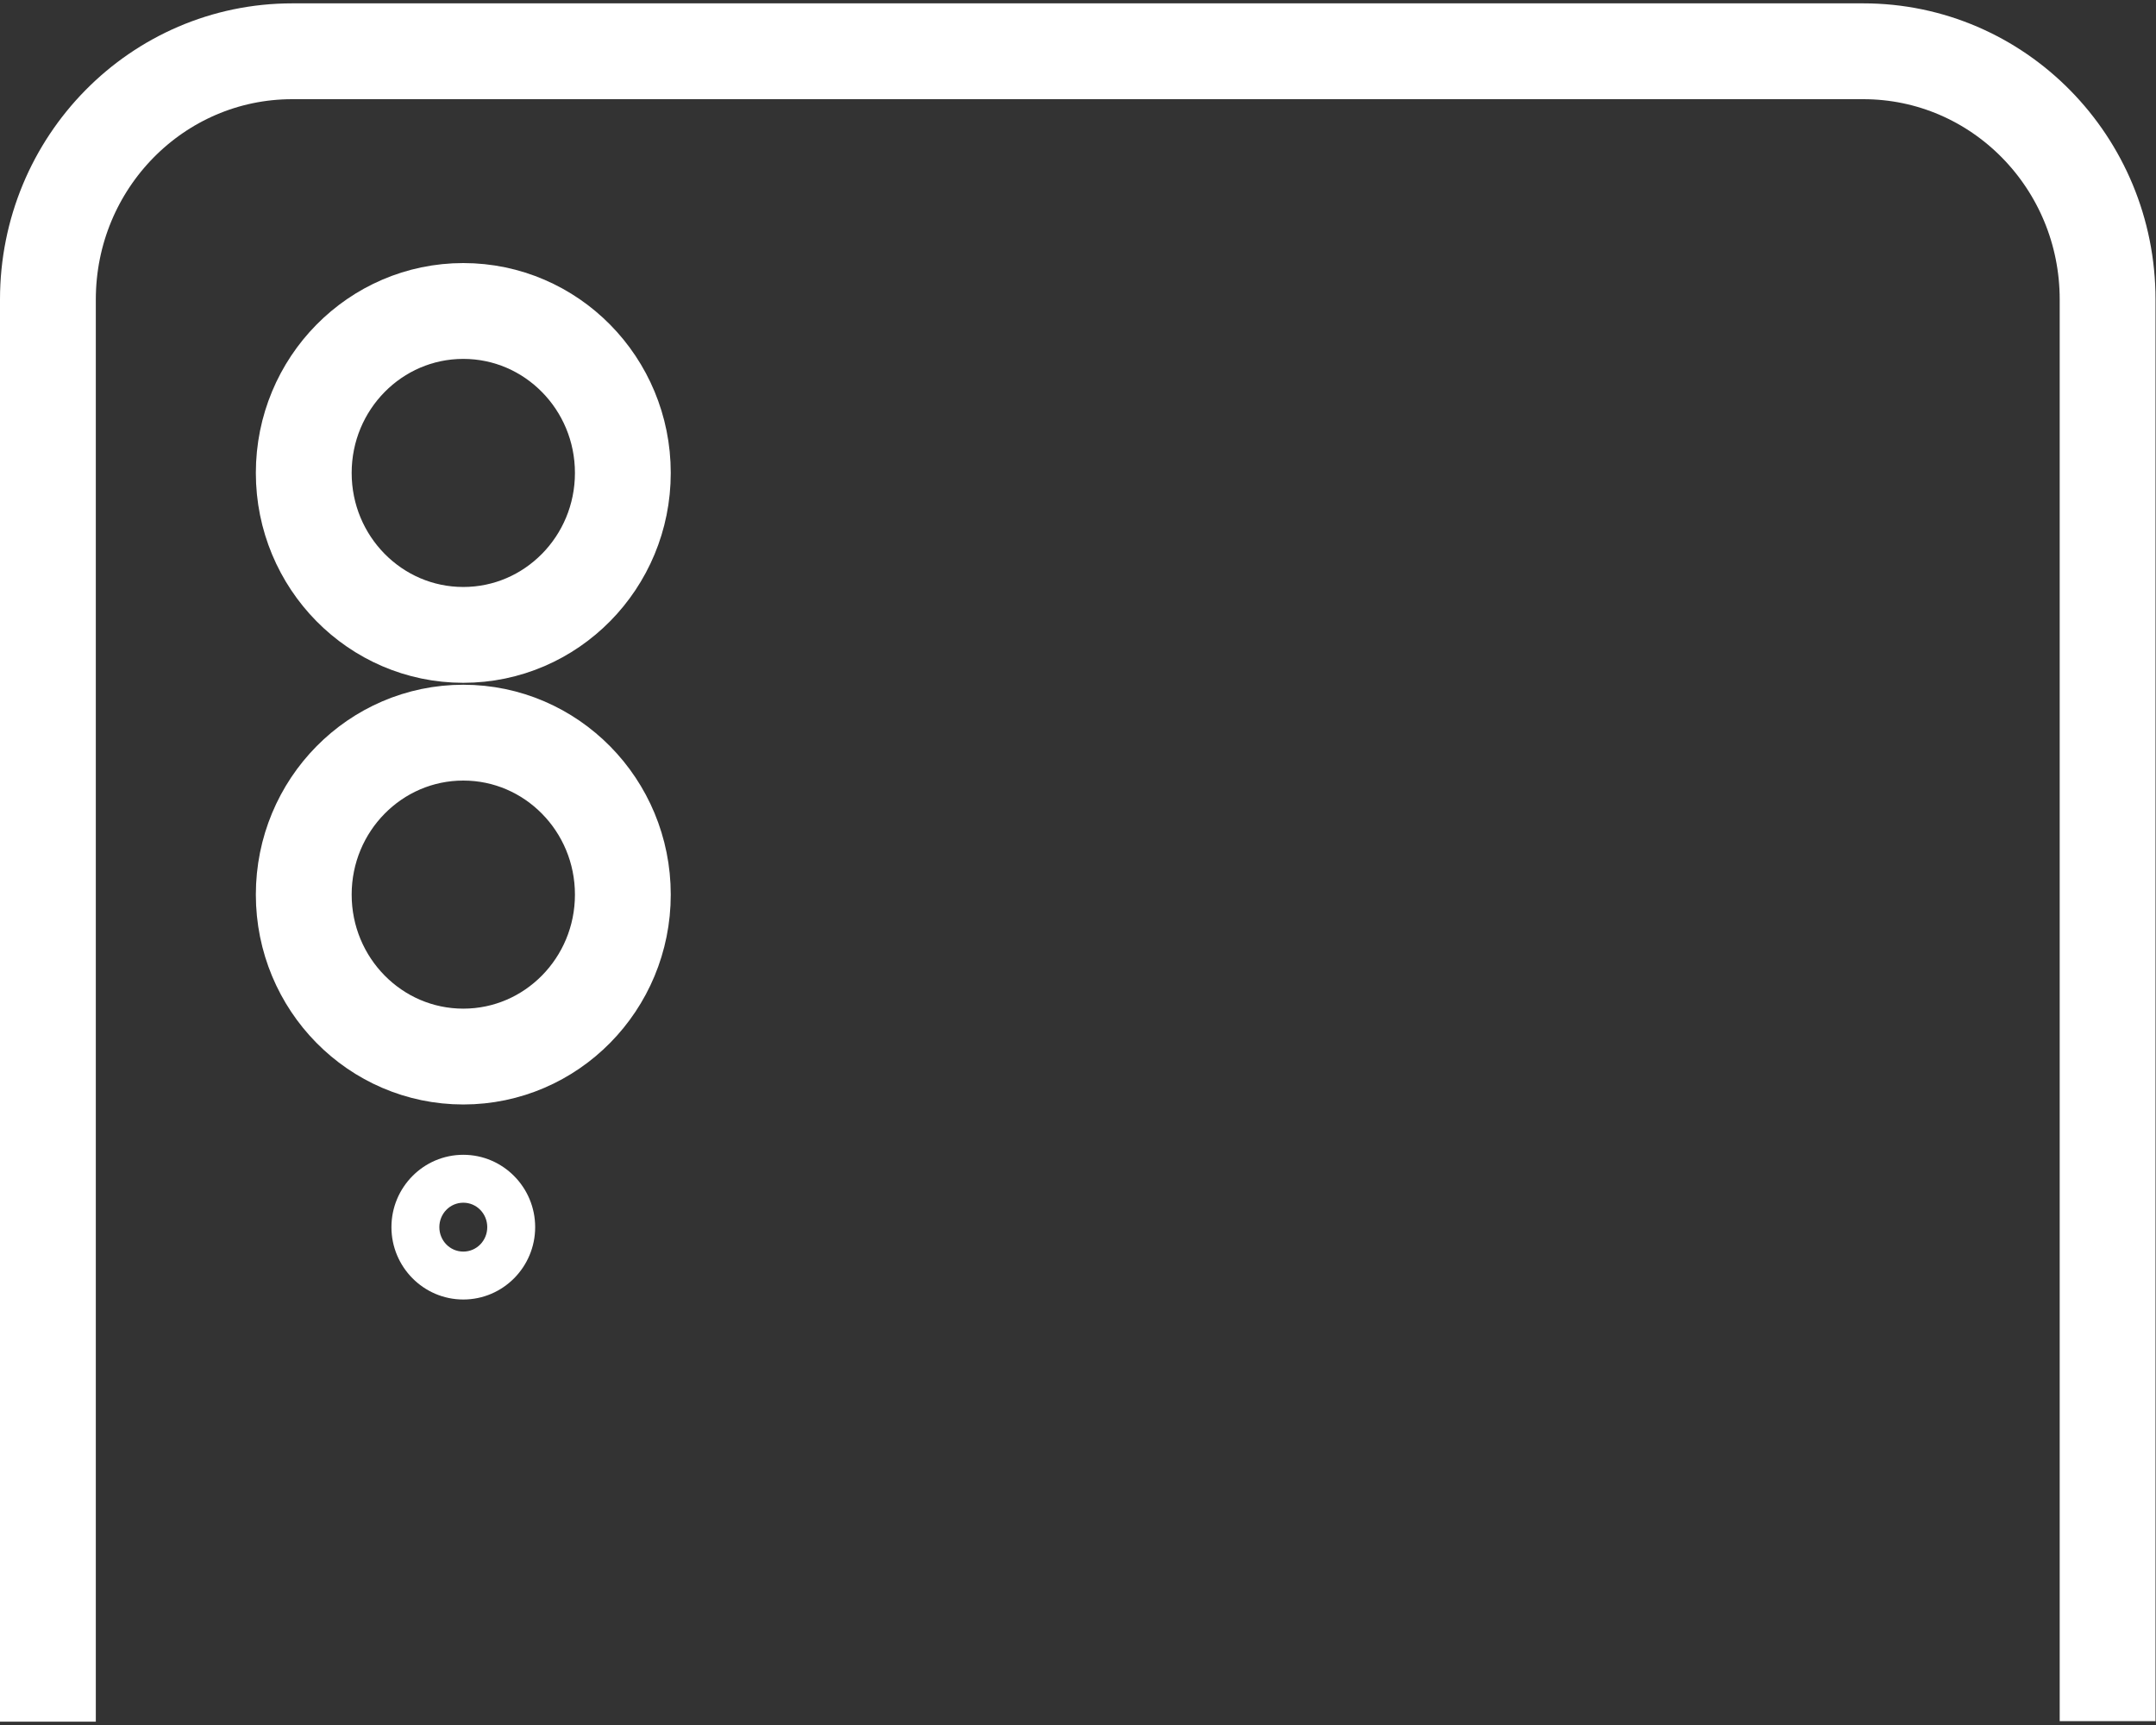 <?xml version="1.0" encoding="UTF-8"?>
<svg xmlns="http://www.w3.org/2000/svg" width="45" height="36" version="1.1" viewBox="0 0 45 36">
  <rect x="0" y="0" width="45" height="36" fill="#333333" stroke="none"/>
  <defs>
    <style>
      .cls-1 {
        fill: #fff;
        stroke-width: 0px;
      }

      .cls-2 {
        fill: none;
        stroke: #fff;
        stroke-miterlimit: 10;
        stroke-width: 2px;
      }
    </style>
  </defs>
  <path class="cls-2" d="M1,35.93V6.25C1,3.39,3.28,1.07,6.1,1.07h32.79c2.82,0,5.1,2.32,5.1,5.18v29.67"/>
  <ellipse class="cls-2" cx="9.67" cy="9.87" rx="3.33" ry="3.38"/>
  <ellipse class="cls-2" cx="9.67" cy="18.67" rx="3.33" ry="3.38"/>
  <path class="cls-1" d="M9.67,25.1c.28,0,.5.23.5.51s-.22.51-.5.51-.5-.23-.5-.51.22-.51.5-.51M9.67,24.1c-.83,0-1.5.68-1.5,1.51s.67,1.51,1.5,1.51,1.5-.68,1.5-1.51-.67-1.51-1.5-1.51h0Z"/>
</svg>